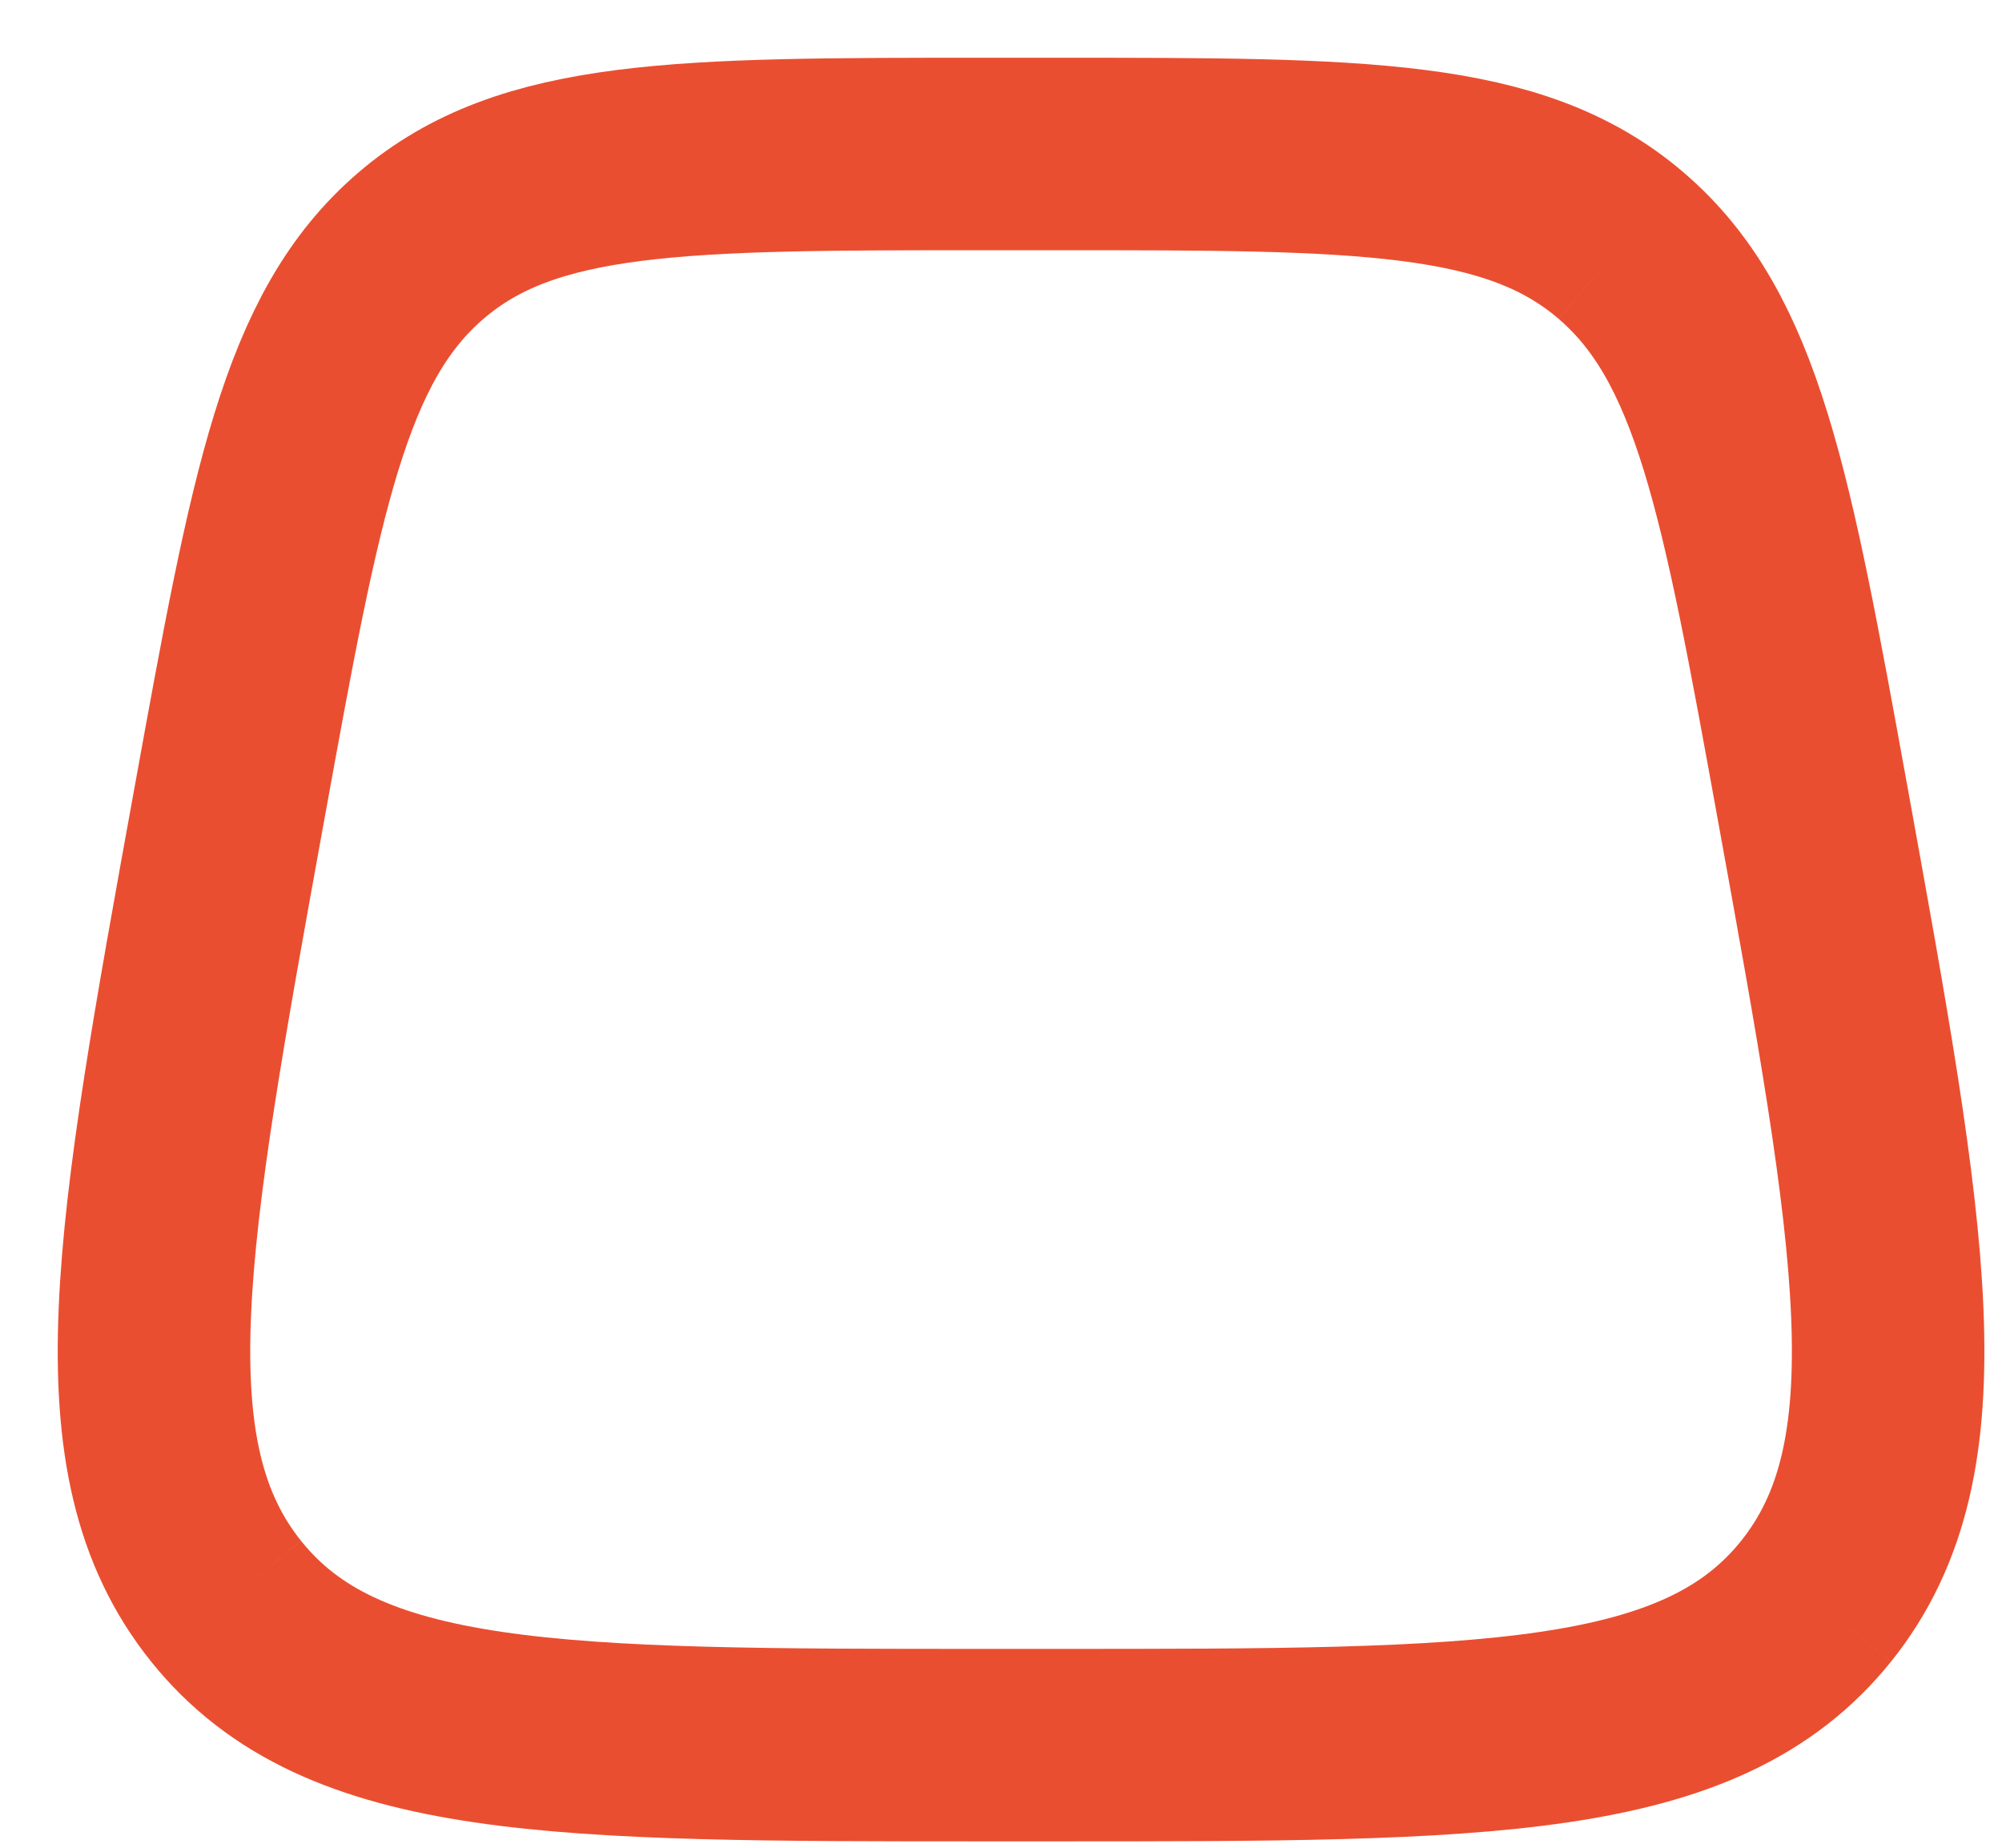 <?xml version="1.0" encoding="utf-8"?>
<svg xmlns="http://www.w3.org/2000/svg" fill="none" height="100%" overflow="visible" preserveAspectRatio="none" style="display: block;" viewBox="0 0 26 24" width="100%">
<path d="M2.938 20.8C4.437 22.667 7.228 22.667 12.81 22.667H13.711C19.293 22.667 22.084 22.667 23.584 20.8M2.938 20.8C1.438 18.933 1.952 16.098 2.981 10.429C3.713 6.397 4.078 4.382 5.467 3.191M2.938 20.8C2.938 20.8 2.938 20.8 2.938 20.8ZM23.584 20.8C25.083 18.933 24.569 16.098 23.54 10.429C22.808 6.397 22.443 4.382 21.054 3.191M23.584 20.8C23.584 20.8 23.584 20.8 23.584 20.8ZM21.054 3.191C19.666 2 17.681 2 13.711 2H12.81C8.84 2 6.856 2 5.467 3.191M21.054 3.191C21.054 3.191 21.054 3.191 21.054 3.191ZM5.467 3.191C5.467 3.191 5.467 3.191 5.467 3.191Z" id="Vector" stroke="#EA4E30" stroke-width="2.5"/>
</svg>